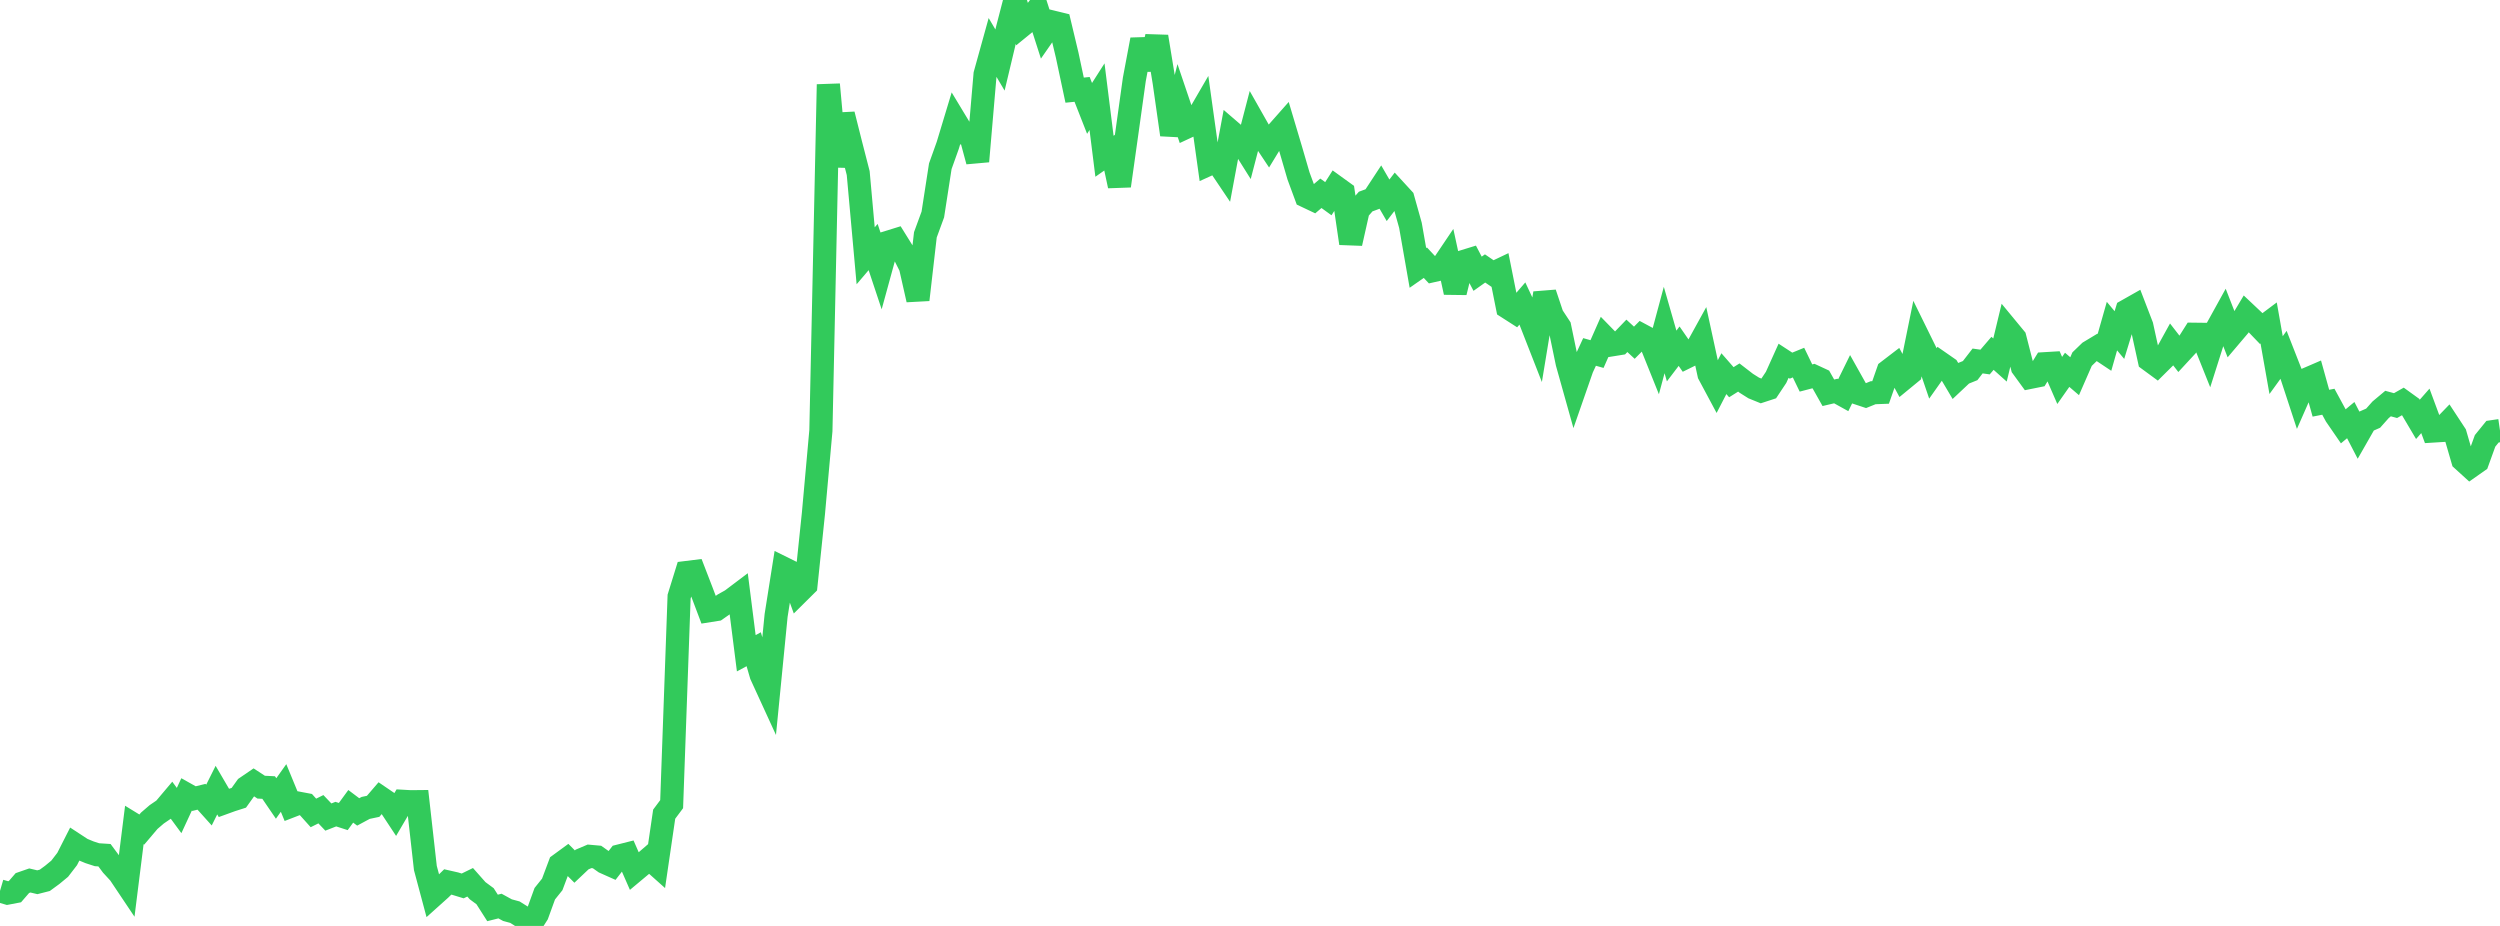 <?xml version="1.0" standalone="no"?>
<!DOCTYPE svg PUBLIC "-//W3C//DTD SVG 1.1//EN" "http://www.w3.org/Graphics/SVG/1.1/DTD/svg11.dtd">

<svg width="135" height="50" viewBox="0 0 135 50" preserveAspectRatio="none" 
  xmlns="http://www.w3.org/2000/svg"
  xmlns:xlink="http://www.w3.org/1999/xlink">


<polyline points="0.0, 48.109 0.403, 48.227 0.806, 48.15 1.209, 47.685 1.612, 47.545 2.015, 47.641 2.418, 47.538 2.821, 47.243 3.224, 46.91 3.627, 46.386 4.03, 45.593 4.433, 45.857 4.836, 46.024 5.239, 46.155 5.642, 46.181 6.045, 46.725 6.448, 47.163 6.851, 47.765 7.254, 44.549 7.657, 44.796 8.06, 44.321 8.463, 43.974 8.866, 43.699 9.269, 43.221 9.672, 43.769 10.075, 42.899 10.478, 43.125 10.881, 43.026 11.284, 43.474 11.687, 42.667 12.09, 43.356 12.493, 43.21 12.896, 43.081 13.299, 42.518 13.701, 42.244 14.104, 42.507 14.507, 42.527 14.91, 43.117 15.313, 42.55 15.716, 43.529 16.119, 43.373 16.522, 43.449 16.925, 43.898 17.328, 43.698 17.731, 44.121 18.134, 43.963 18.537, 44.093 18.94, 43.541 19.343, 43.844 19.746, 43.627 20.149, 43.542 20.552, 43.073 20.955, 43.347 21.358, 43.958 21.761, 43.271 22.164, 43.294 22.567, 43.29 22.97, 46.873 23.373, 48.379 23.776, 48.017 24.179, 47.625 24.582, 47.717 24.985, 47.84 25.388, 47.643 25.791, 48.098 26.194, 48.396 26.597, 49.028 27.0, 48.927 27.403, 49.148 27.806, 49.257 28.209, 49.51 28.612, 50.0 29.015, 49.369 29.418, 48.261 29.821, 47.758 30.224, 46.685 30.627, 46.39 31.03, 46.795 31.433, 46.413 31.836, 46.242 32.239, 46.278 32.642, 46.563 33.045, 46.743 33.448, 46.223 33.851, 46.121 34.254, 47.04 34.657, 46.703 35.06, 46.355 35.463, 46.715 35.866, 43.965 36.269, 43.425 36.672, 32.217 37.075, 30.916 37.478, 30.866 37.881, 31.91 38.284, 32.977 38.687, 32.913 39.09, 32.631 39.493, 32.406 39.896, 32.102 40.299, 35.275 40.701, 35.059 41.104, 36.448 41.507, 37.327 41.91, 33.236 42.313, 30.688 42.716, 30.887 43.119, 31.997 43.522, 31.597 43.925, 27.729 44.328, 23.255 44.731, 4.562 45.134, 8.979 45.537, 6.177 45.94, 7.78 46.343, 9.347 46.746, 13.813 47.149, 13.34 47.552, 14.551 47.955, 13.082 48.358, 12.957 48.761, 13.605 49.164, 14.405 49.567, 16.186 49.97, 12.68 50.373, 11.581 50.776, 8.977 51.179, 7.85 51.582, 6.516 51.985, 7.183 52.388, 7.221 52.791, 8.711 53.194, 4.012 53.597, 2.559 54.0, 3.242 54.403, 1.552 54.806, 0.0 55.209, 1.369 55.612, 1.041 56.015, 0.514 56.418, 1.769 56.821, 1.188 57.224, 1.286 57.627, 2.975 58.03, 4.868 58.433, 4.827 58.836, 5.854 59.239, 5.221 59.642, 8.438 60.045, 8.156 60.448, 10.037 60.851, 7.175 61.254, 4.285 61.657, 2.141 62.06, 3.733 62.463, 1.978 62.866, 4.445 63.269, 7.273 63.672, 5.671 64.075, 6.862 64.478, 6.674 64.881, 5.98 65.284, 8.864 65.687, 8.681 66.09, 9.28 66.493, 7.119 66.896, 7.466 67.299, 8.109 67.701, 6.564 68.104, 7.275 68.507, 7.881 68.91, 7.219 69.313, 6.763 69.716, 8.115 70.119, 9.499 70.522, 10.591 70.925, 10.782 71.328, 10.438 71.731, 10.73 72.134, 10.097 72.537, 10.388 72.94, 13.14 73.343, 11.347 73.746, 10.884 74.149, 10.735 74.552, 10.121 74.955, 10.816 75.358, 10.291 75.761, 10.73 76.164, 12.168 76.567, 14.467 76.97, 14.186 77.373, 14.616 77.776, 14.525 78.179, 13.927 78.582, 15.787 78.985, 14.137 79.388, 14.013 79.791, 14.782 80.194, 14.496 80.597, 14.771 81.0, 14.579 81.403, 16.598 81.806, 16.856 82.209, 16.389 82.612, 17.251 83.015, 18.282 83.418, 15.836 83.821, 17.041 84.224, 17.653 84.627, 19.596 85.03, 21.033 85.433, 19.875 85.836, 19.005 86.239, 19.119 86.642, 18.206 87.045, 18.619 87.448, 18.554 87.851, 18.135 88.254, 18.507 88.657, 18.101 89.06, 18.317 89.463, 19.32 89.866, 17.821 90.269, 19.224 90.672, 18.694 91.075, 19.277 91.478, 19.078 91.881, 18.346 92.284, 20.205 92.687, 20.958 93.09, 20.178 93.493, 20.639 93.896, 20.386 94.299, 20.697 94.701, 20.95 95.104, 21.114 95.507, 20.982 95.91, 20.376 96.313, 19.482 96.716, 19.745 97.119, 19.58 97.522, 20.413 97.925, 20.308 98.328, 20.495 98.731, 21.21 99.134, 21.115 99.537, 21.338 99.94, 20.517 100.343, 21.236 100.746, 21.37 101.149, 21.207 101.552, 21.192 101.955, 20.039 102.358, 19.73 102.761, 20.475 103.164, 20.144 103.567, 18.163 103.97, 18.983 104.373, 20.165 104.776, 19.595 105.179, 19.875 105.582, 20.555 105.985, 20.176 106.388, 20.013 106.791, 19.492 107.194, 19.55 107.597, 19.08 108.0, 19.441 108.403, 17.766 108.806, 18.254 109.209, 19.826 109.612, 20.379 110.015, 20.298 110.418, 19.641 110.821, 19.617 111.224, 20.544 111.627, 19.97 112.03, 20.315 112.433, 19.392 112.836, 19.003 113.239, 18.76 113.642, 19.028 114.045, 17.609 114.448, 18.093 114.851, 16.776 115.254, 16.548 115.657, 17.596 116.06, 19.437 116.463, 19.733 116.866, 19.333 117.269, 18.602 117.672, 19.122 118.075, 18.686 118.478, 18.049 118.881, 18.054 119.284, 19.061 119.687, 17.791 120.09, 17.061 120.493, 18.093 120.896, 17.618 121.299, 16.944 121.701, 17.323 122.104, 17.742 122.507, 17.44 122.91, 19.716 123.313, 19.159 123.716, 20.187 124.119, 21.415 124.522, 20.498 124.925, 20.324 125.328, 21.773 125.731, 21.694 126.134, 22.436 126.537, 23.022 126.94, 22.686 127.343, 23.465 127.746, 22.759 128.149, 22.582 128.552, 22.129 128.955, 21.792 129.358, 21.902 129.761, 21.674 130.164, 21.965 130.567, 22.646 130.97, 22.187 131.373, 23.276 131.776, 23.251 132.179, 22.834 132.582, 23.448 132.985, 24.837 133.388, 25.204 133.791, 24.921 134.194, 23.807 134.597, 23.311 135.0, 23.252" fill="none" stroke="#32ca5b" stroke-width="1.25"/>

</svg>